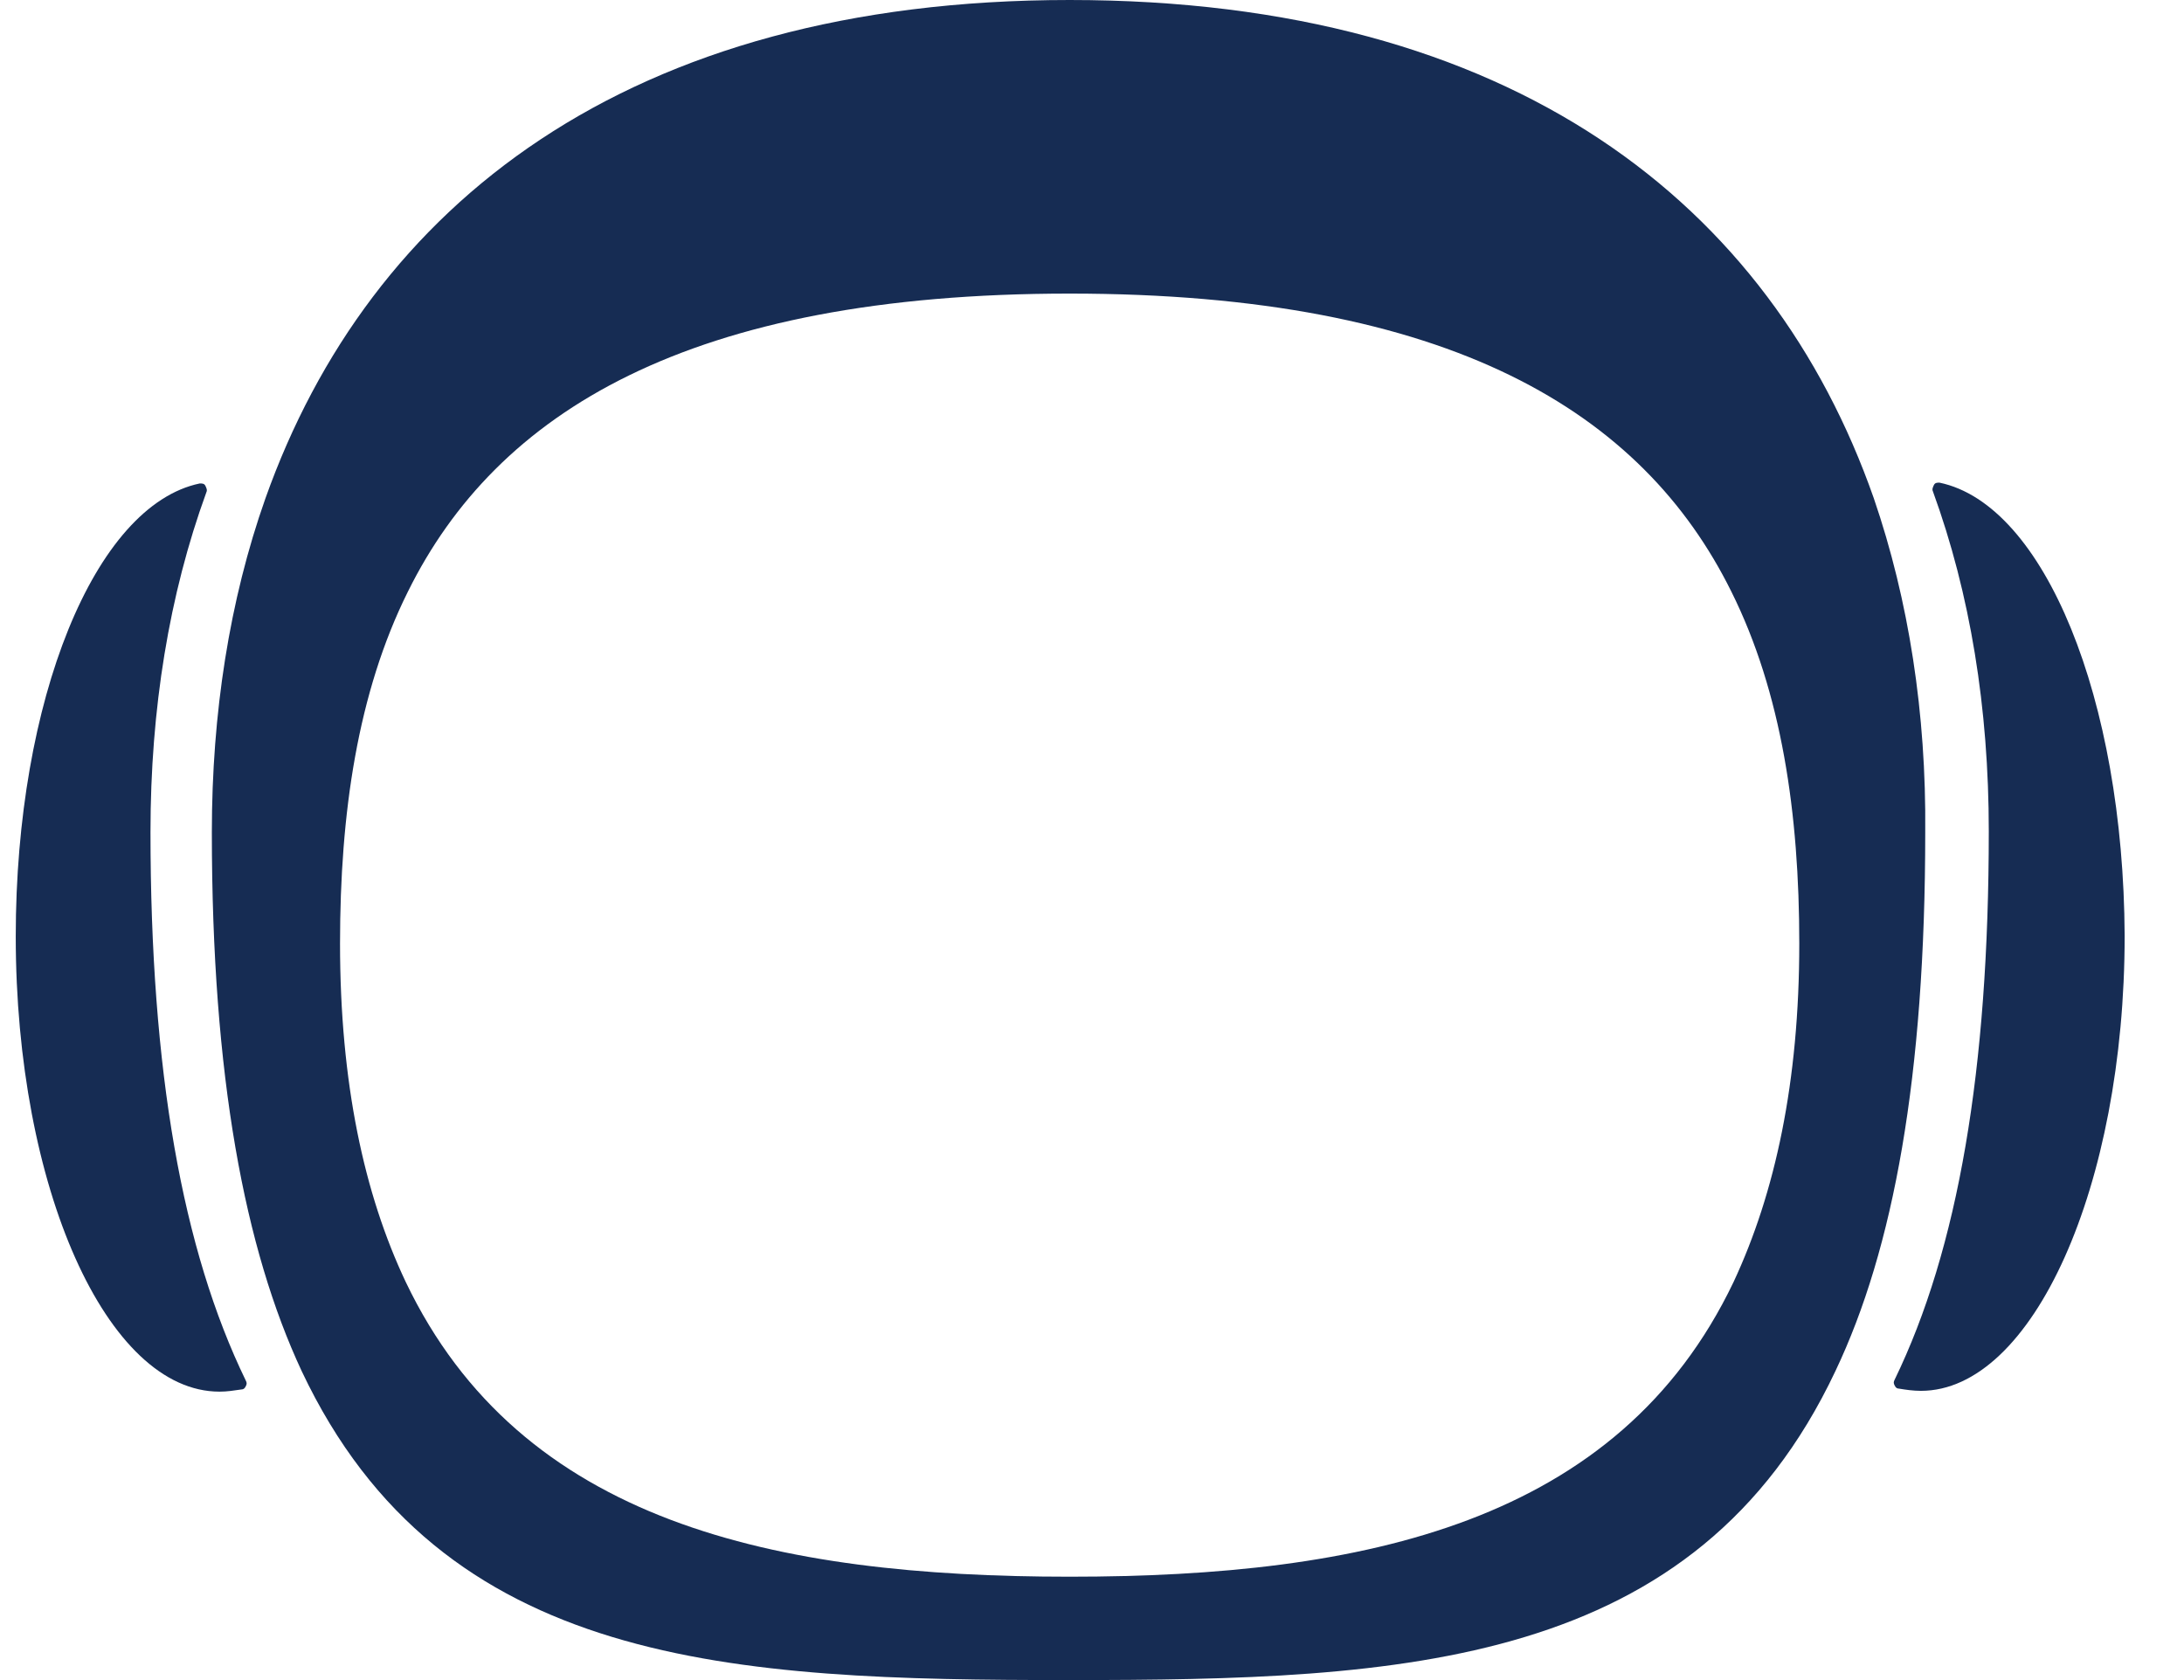 <svg width="52" height="40" viewBox="0 0 52 40" fill="none" xmlns="http://www.w3.org/2000/svg">
    <g clip-path="url(#clip0_28950_3475)">
        <path
            d="M44.613 11.859C42.161 4.869 36.032 0 25.468 0C14.93 0 8.8 4.895 6.322 11.859C5.461 14.293 5.044 16.989 5.044 19.817C5.044 25.628 5.827 29.738 7.183 32.644C10.522 39.712 17.46 40 25.442 40C33.423 40 40.361 39.712 43.7 32.644C45.083 29.738 45.839 25.628 45.839 19.817C45.865 16.989 45.448 14.293 44.613 11.859ZM41.275 30.523C38.536 36.257 32.484 37.539 25.468 37.539C18.451 37.539 12.4 36.257 9.661 30.523C8.67 28.429 8.096 25.785 8.096 22.461C8.096 19.372 8.513 16.492 9.713 14.084C11.826 9.817 16.39 6.99 25.468 6.99C34.545 6.99 39.109 9.817 41.222 14.084C42.422 16.492 42.84 19.372 42.84 22.461C42.84 25.759 42.266 28.403 41.275 30.523Z"
            fill="#162C53" />
        <path
            d="M3.583 19.808C3.583 16.877 4.027 14.154 4.914 11.719C4.94 11.667 4.914 11.615 4.888 11.562C4.861 11.51 4.809 11.51 4.757 11.51C2.253 12.034 0.375 16.667 0.375 22.295C0.375 28.264 2.54 33.133 5.227 33.133C5.409 33.133 5.566 33.107 5.748 33.081C5.8 33.081 5.827 33.054 5.853 33.002C5.879 32.95 5.879 32.924 5.853 32.871C4.34 29.756 3.583 25.489 3.583 19.808Z"
            fill="#162C53" />
        <path
            d="M46.178 11.491C46.126 11.491 46.074 11.491 46.048 11.543C46.022 11.595 45.996 11.648 46.022 11.7C46.909 14.134 47.352 16.857 47.352 19.789C47.352 25.47 46.622 29.736 45.109 32.852C45.083 32.904 45.083 32.93 45.109 32.983C45.135 33.035 45.161 33.061 45.213 33.061C45.37 33.087 45.552 33.114 45.735 33.114C48.395 33.114 50.587 28.244 50.587 22.276C50.56 16.648 48.682 12.014 46.178 11.491Z"
            fill="#162C53" />
    </g>
    <defs>
        <clipPath id="clip0_28950_3475">
            <rect width="51.25" height="40" fill="white" transform="translate(0.375)" />
        </clipPath>
    </defs>
</svg>
        